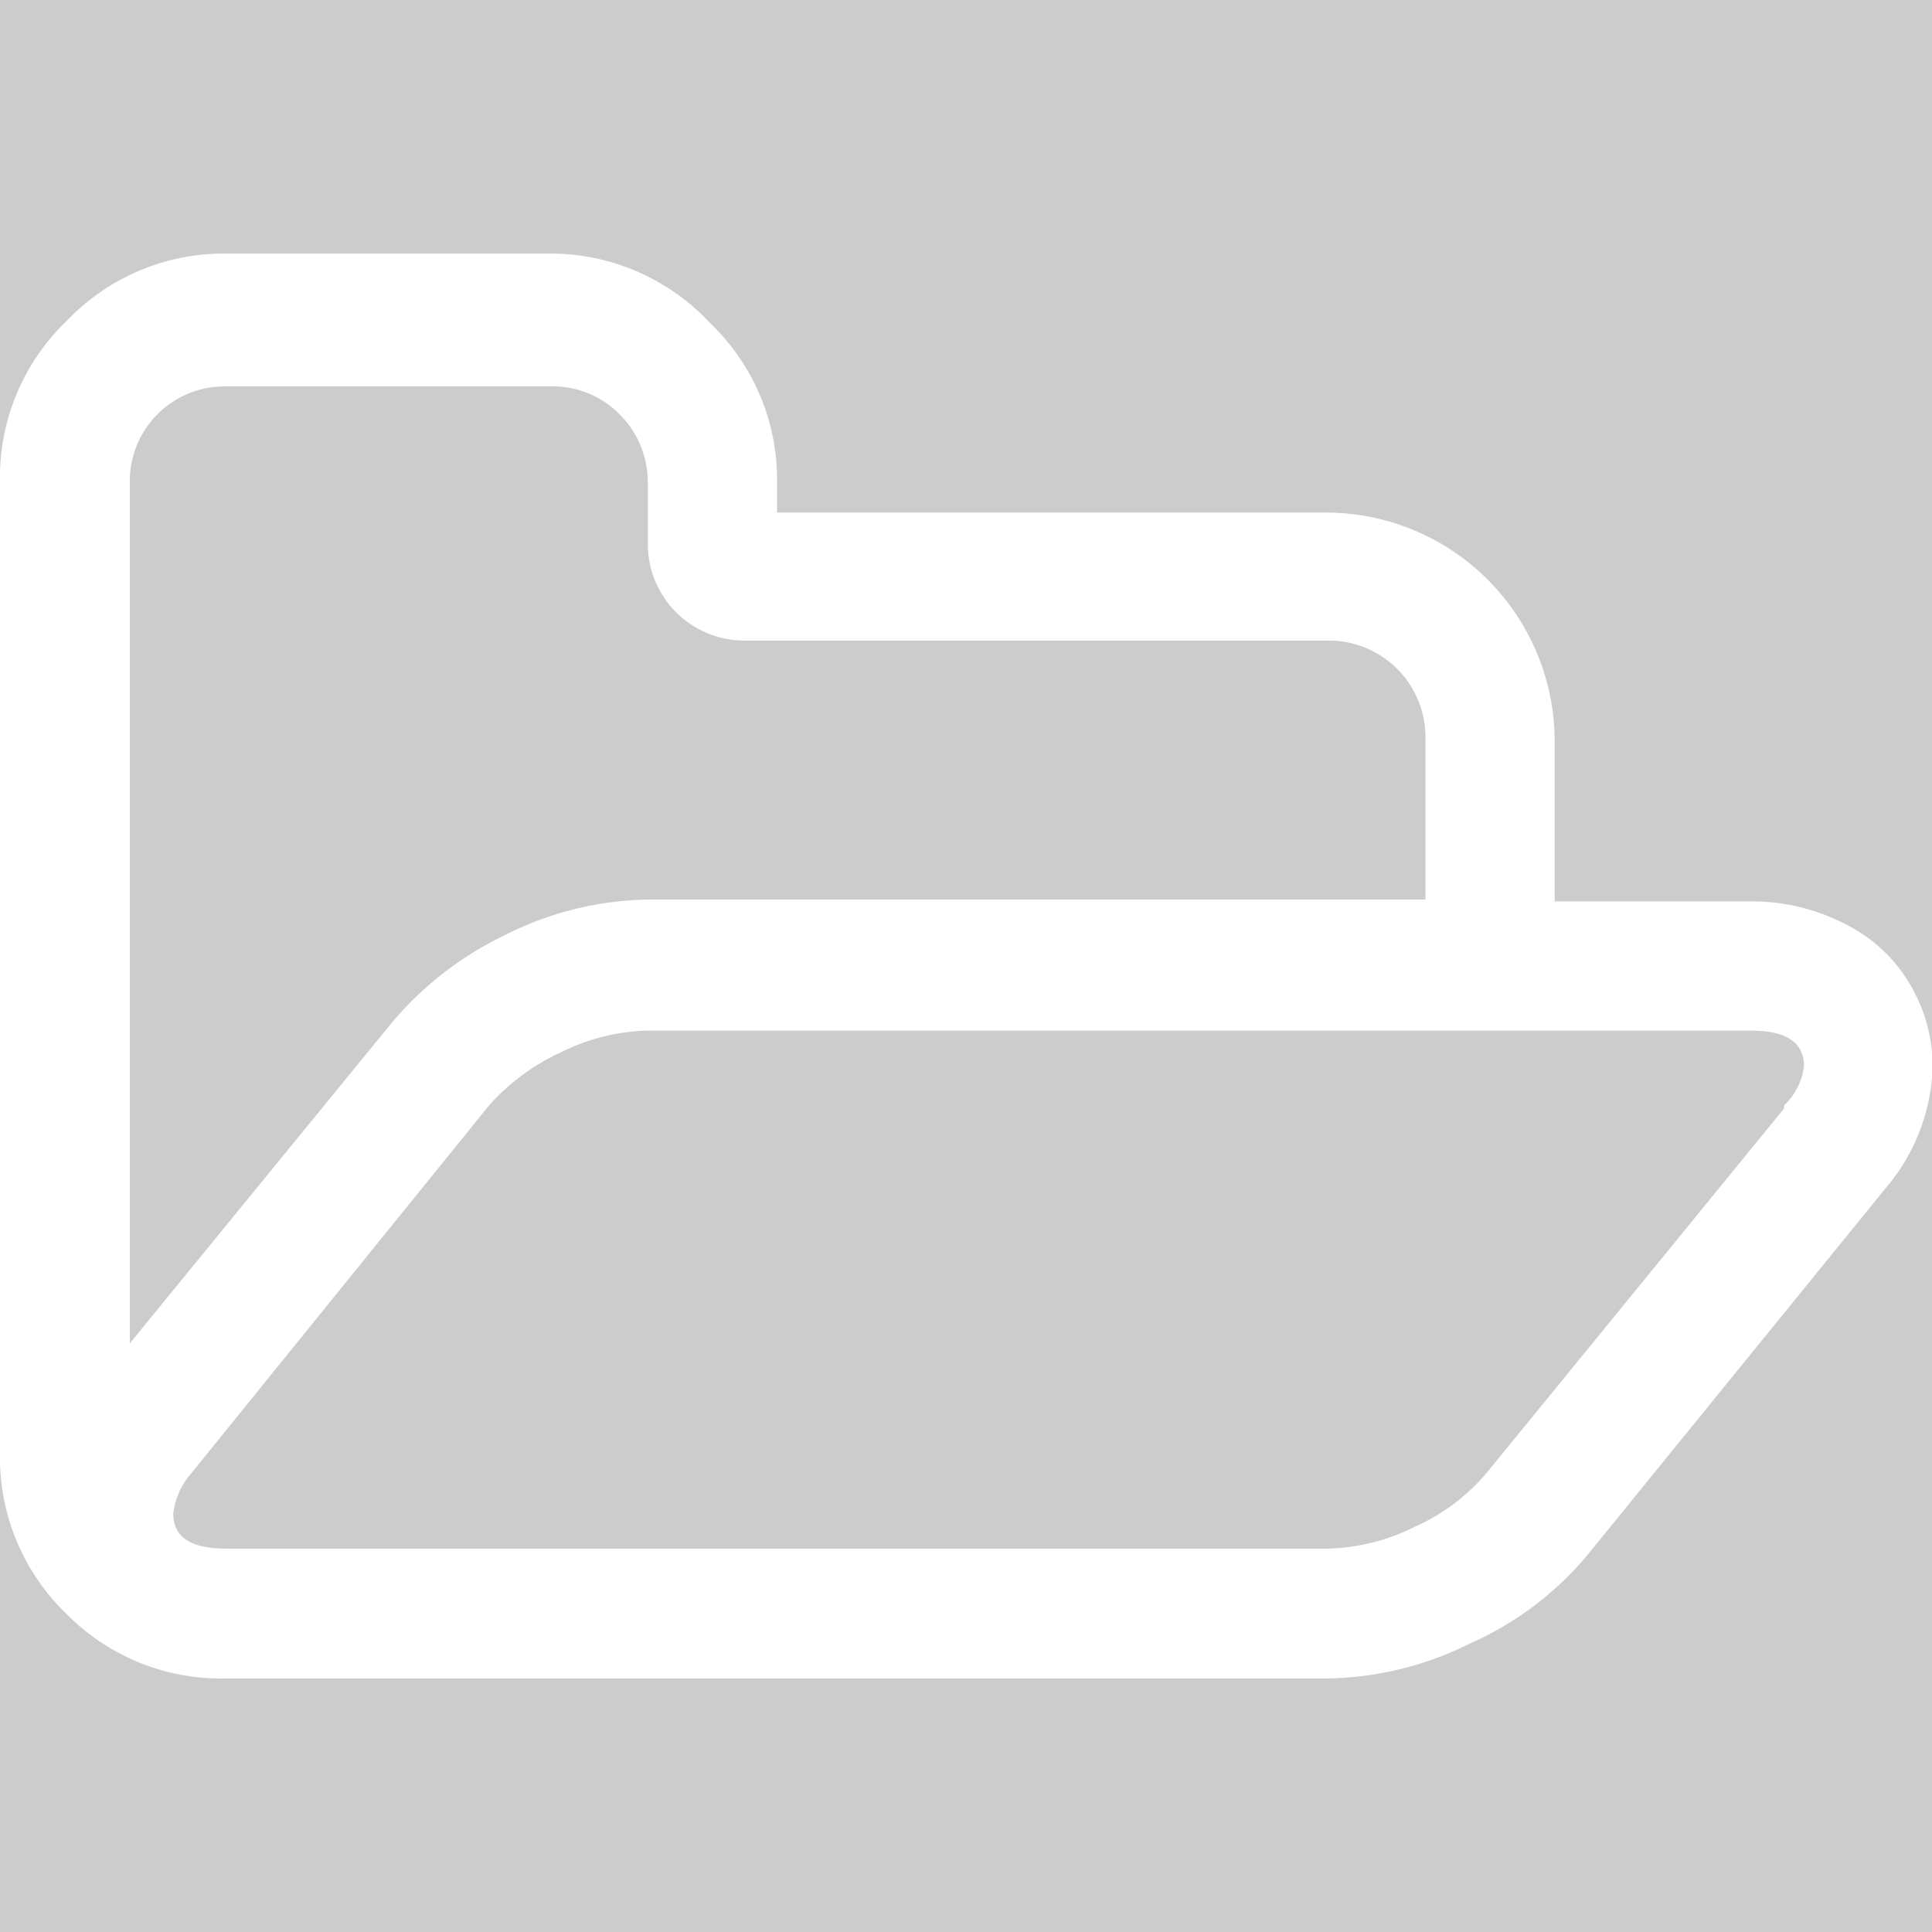 <?xml version='1.0' encoding='UTF-8'?>
<svg xmlns="http://www.w3.org/2000/svg" id="Calque_1" data-name="Calque 1" viewBox="0 0 32 32">
  <rect width="100%" height="100%" fill="#cccccc"/>
  <defs>
    <style>.cls-1{fill:#fff;}.cls-2{fill:none;}</style>
  </defs>
  <title>ActionOpenDocumentPlan de travail 1</title>
  <g id="open">
    <path class="cls-1" d="M31.75,16.52a2.56,2.56,0,0,0-1.12-1.18A3.38,3.38,0,0,0,29,14.93H25.75V12.25A3.79,3.79,0,0,0,22,8.49H12.87V8a3.58,3.58,0,0,0-1.1-2.64A3.61,3.61,0,0,0,9.12,4.2H3.75A3.59,3.59,0,0,0,1.11,5.31,3.59,3.59,0,0,0,0,8v16.1a3.59,3.59,0,0,0,1.11,2.64A3.59,3.59,0,0,0,3.75,27.8H22a5.45,5.45,0,0,0,2.35-.58,5.34,5.34,0,0,0,1.94-1.46l4.95-6.09a3.23,3.23,0,0,0,.77-2A2.63,2.63,0,0,0,31.75,16.52ZM2.15,8a1.57,1.57,0,0,1,1.6-1.6H9.12a1.55,1.55,0,0,1,1.14.46A1.59,1.59,0,0,1,10.73,8V9a1.6,1.6,0,0,0,1.61,1.61H22a1.6,1.6,0,0,1,1.61,1.61v2.68H10.73a5.39,5.39,0,0,0-2.35.58A5.61,5.61,0,0,0,6.44,17L2.15,22.25Zm27.4,10.36L24.62,24.4a3.34,3.34,0,0,1-1.19.89,3.39,3.39,0,0,1-1.44.36H3.75c-.59,0-.88-.19-.88-.58a1.23,1.23,0,0,1,.3-.67L8.1,18.31a3.58,3.58,0,0,1,1.19-.88,3.39,3.39,0,0,1,1.44-.36H29c.59,0,.88.2.88.59A1.08,1.08,0,0,1,29.55,18.31Z"/>
    <path class="cls-2" d="M29.85,17.66a1.08,1.08,0,0,1-.3.65L24.62,24.4a3.34,3.34,0,0,1-1.19.89,3.39,3.39,0,0,1-1.44.36H3.75c-.59,0-.88-.19-.88-.58a1.23,1.23,0,0,1,.3-.67L8.1,18.31a3.58,3.58,0,0,1,1.19-.88,3.39,3.39,0,0,1,1.44-.36H29C29.56,17.07,29.85,17.27,29.85,17.66Z"/>
    <path class="cls-2" d="M23.6,12.25v2.68H10.73a5.39,5.39,0,0,0-2.35.58A5.61,5.61,0,0,0,6.44,17L2.15,22.25V8a1.57,1.57,0,0,1,1.6-1.6H9.12a1.55,1.55,0,0,1,1.14.46A1.59,1.59,0,0,1,10.73,8V9a1.6,1.6,0,0,0,1.61,1.61H22a1.6,1.6,0,0,1,1.61,1.61Z"/>
  </g>
</svg>
